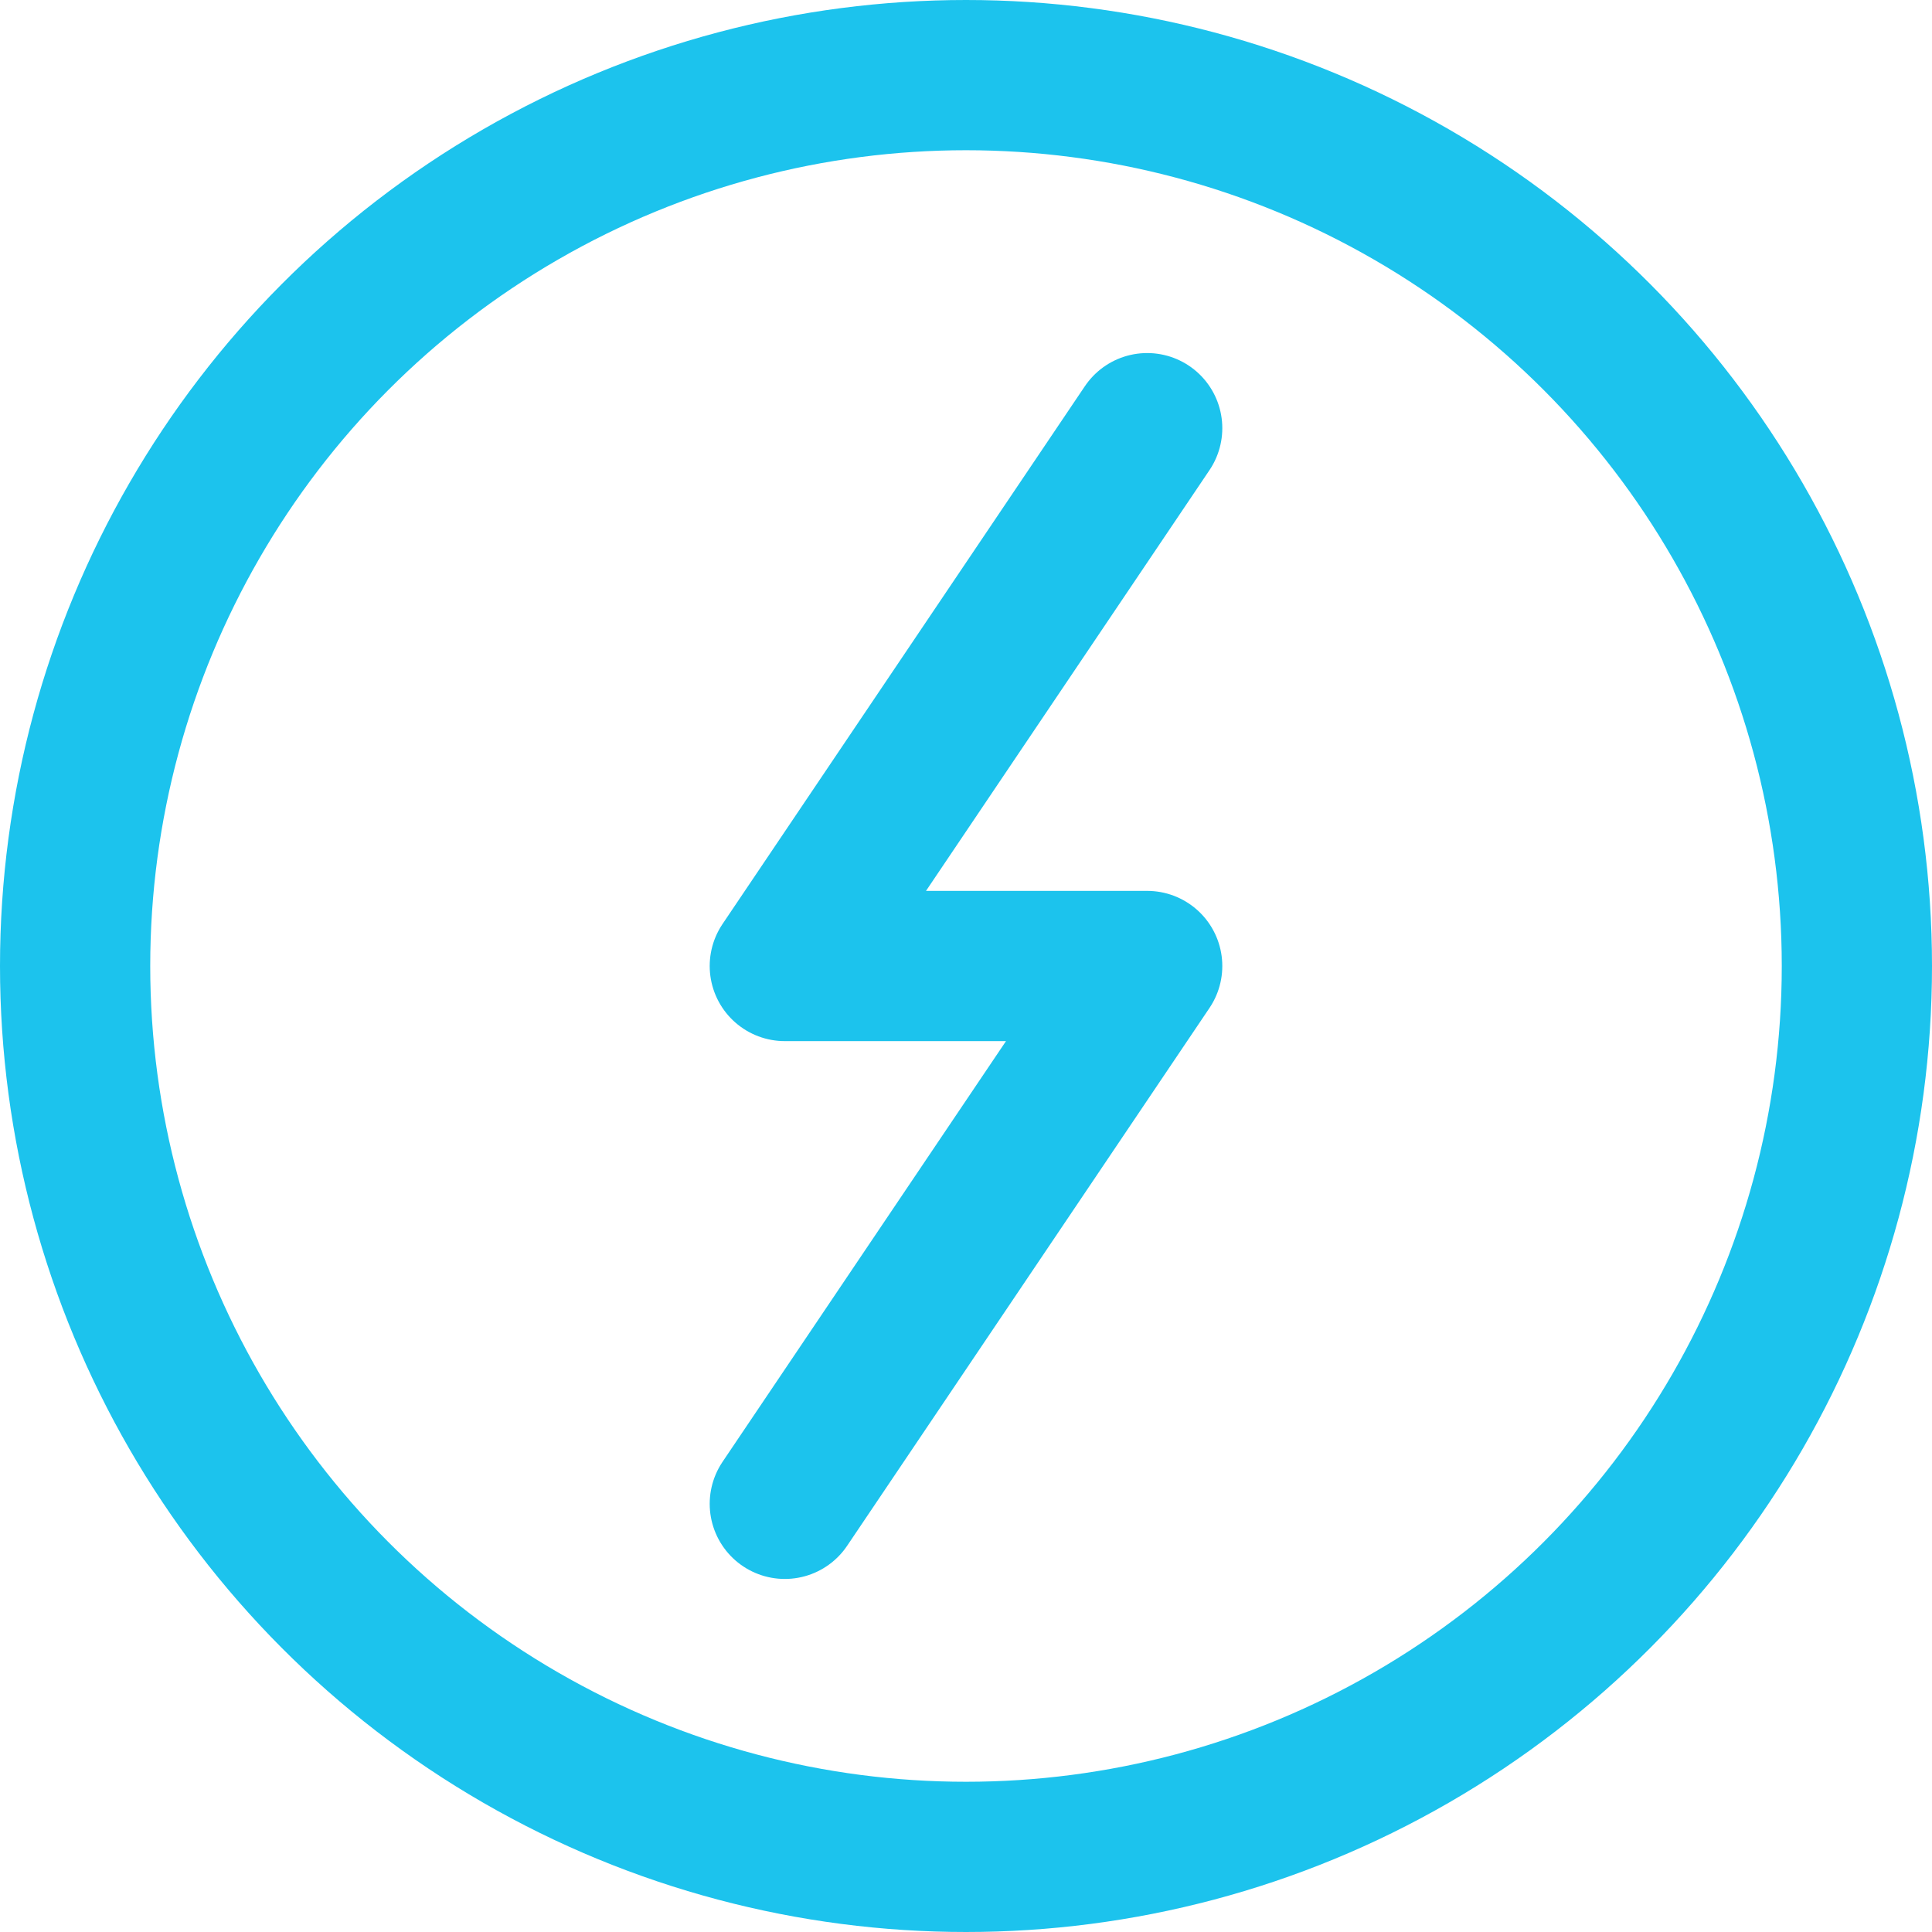 <?xml version="1.0" encoding="UTF-8"?>
<svg id="Layer_2" xmlns="http://www.w3.org/2000/svg" viewBox="0 0 64.3 64.3">
  <defs>
    <style>
      .cls-1 {
        fill: none;
        stroke: #1cc3ed;
        stroke-linecap: round;
        stroke-linejoin: round;
        stroke-width: 5px;
      }
    </style>
  </defs>
  <g id="Layer_1-2" data-name="Layer_1">
    <g>
      <polyline class="cls-1" points="38.18 14.25 26.12 32.15 38.18 32.15 26.12 50.05"/>
      <circle class="cls-1" cx="32.15" cy="32.15" r="29.65"/>
    </g>
  </g>
</svg>